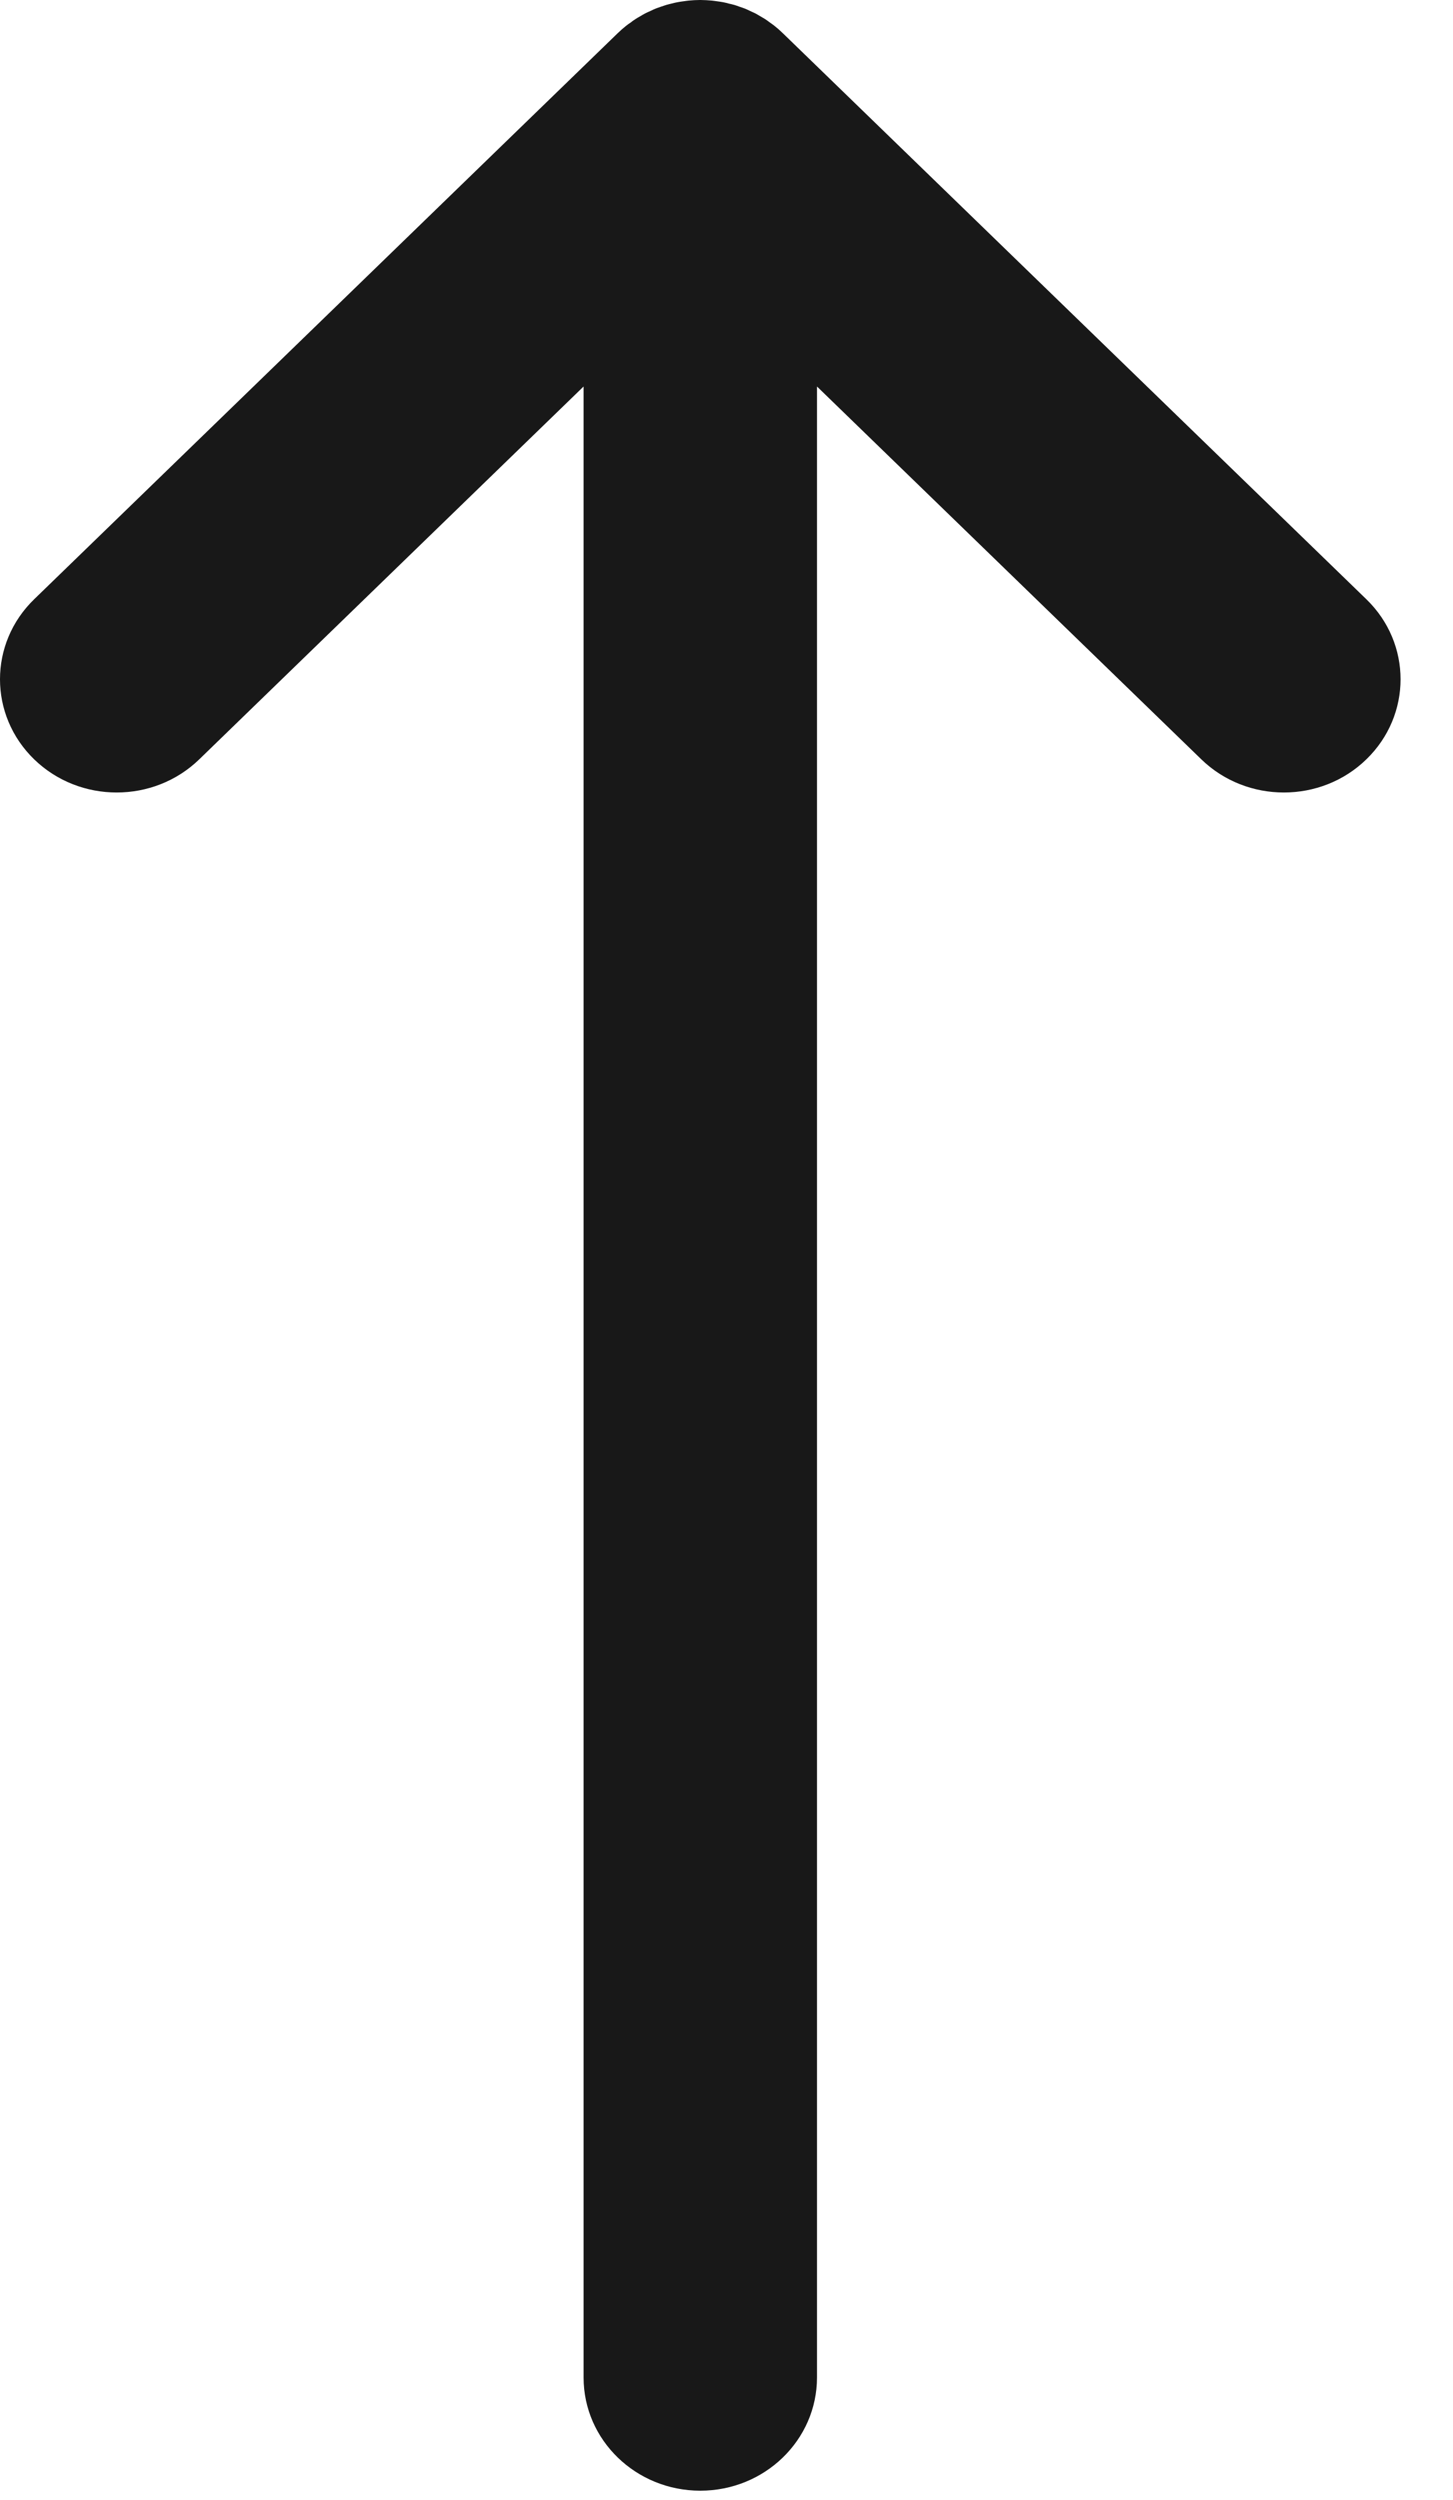<?xml version="1.0" encoding="utf-8"?>
<svg xmlns="http://www.w3.org/2000/svg" fill="none" height="100%" overflow="visible" preserveAspectRatio="none" style="display: block;" viewBox="0 0 25 43" width="100%">
<path d="M3.428 13.061L10.041 6.648V40.893C10.041 41.968 10.94 42.84 12.049 42.84C13.158 42.84 14.057 41.968 14.057 40.893V6.648L20.67 13.061C21.062 13.441 21.576 13.631 22.09 13.631C22.604 13.631 23.118 13.441 23.509 13.061C24.294 12.3 24.294 11.067 23.509 10.307L13.469 0.571C13.422 0.525 13.373 0.482 13.321 0.441C13.299 0.423 13.275 0.408 13.252 0.391C13.222 0.369 13.194 0.348 13.164 0.328C13.135 0.31 13.106 0.294 13.077 0.277C13.05 0.261 13.023 0.244 12.995 0.23C12.965 0.215 12.935 0.202 12.905 0.188C12.876 0.174 12.847 0.16 12.817 0.148C12.788 0.136 12.758 0.127 12.728 0.117C12.696 0.105 12.664 0.093 12.632 0.084C12.602 0.075 12.572 0.069 12.541 0.062C12.508 0.053 12.475 0.044 12.441 0.038C12.406 0.031 12.372 0.027 12.337 0.022C12.307 0.018 12.277 0.013 12.246 0.01C12.183 0.004 12.119 0.001 12.055 0C12.053 0 12.051 0 12.049 0C12.047 0 12.045 0 12.043 0C11.979 0 11.915 0.004 11.851 0.01C11.82 0.013 11.79 0.018 11.76 0.022C11.726 0.027 11.691 0.031 11.657 0.038C11.622 0.044 11.589 0.053 11.556 0.061C11.526 0.069 11.496 0.075 11.466 0.084C11.433 0.094 11.402 0.105 11.37 0.116C11.34 0.127 11.31 0.136 11.28 0.148C11.25 0.16 11.222 0.174 11.193 0.188C11.162 0.201 11.132 0.215 11.102 0.23C11.074 0.244 11.047 0.261 11.02 0.277C10.991 0.294 10.962 0.309 10.934 0.328C10.903 0.347 10.875 0.369 10.846 0.391C10.822 0.407 10.799 0.423 10.776 0.441C10.725 0.482 10.675 0.525 10.628 0.571L0.588 10.307C-0.196 11.067 -0.196 12.3 0.588 13.061C1.372 13.821 2.644 13.821 3.428 13.061Z" fill="#181818" id="Vector"/>
</svg>